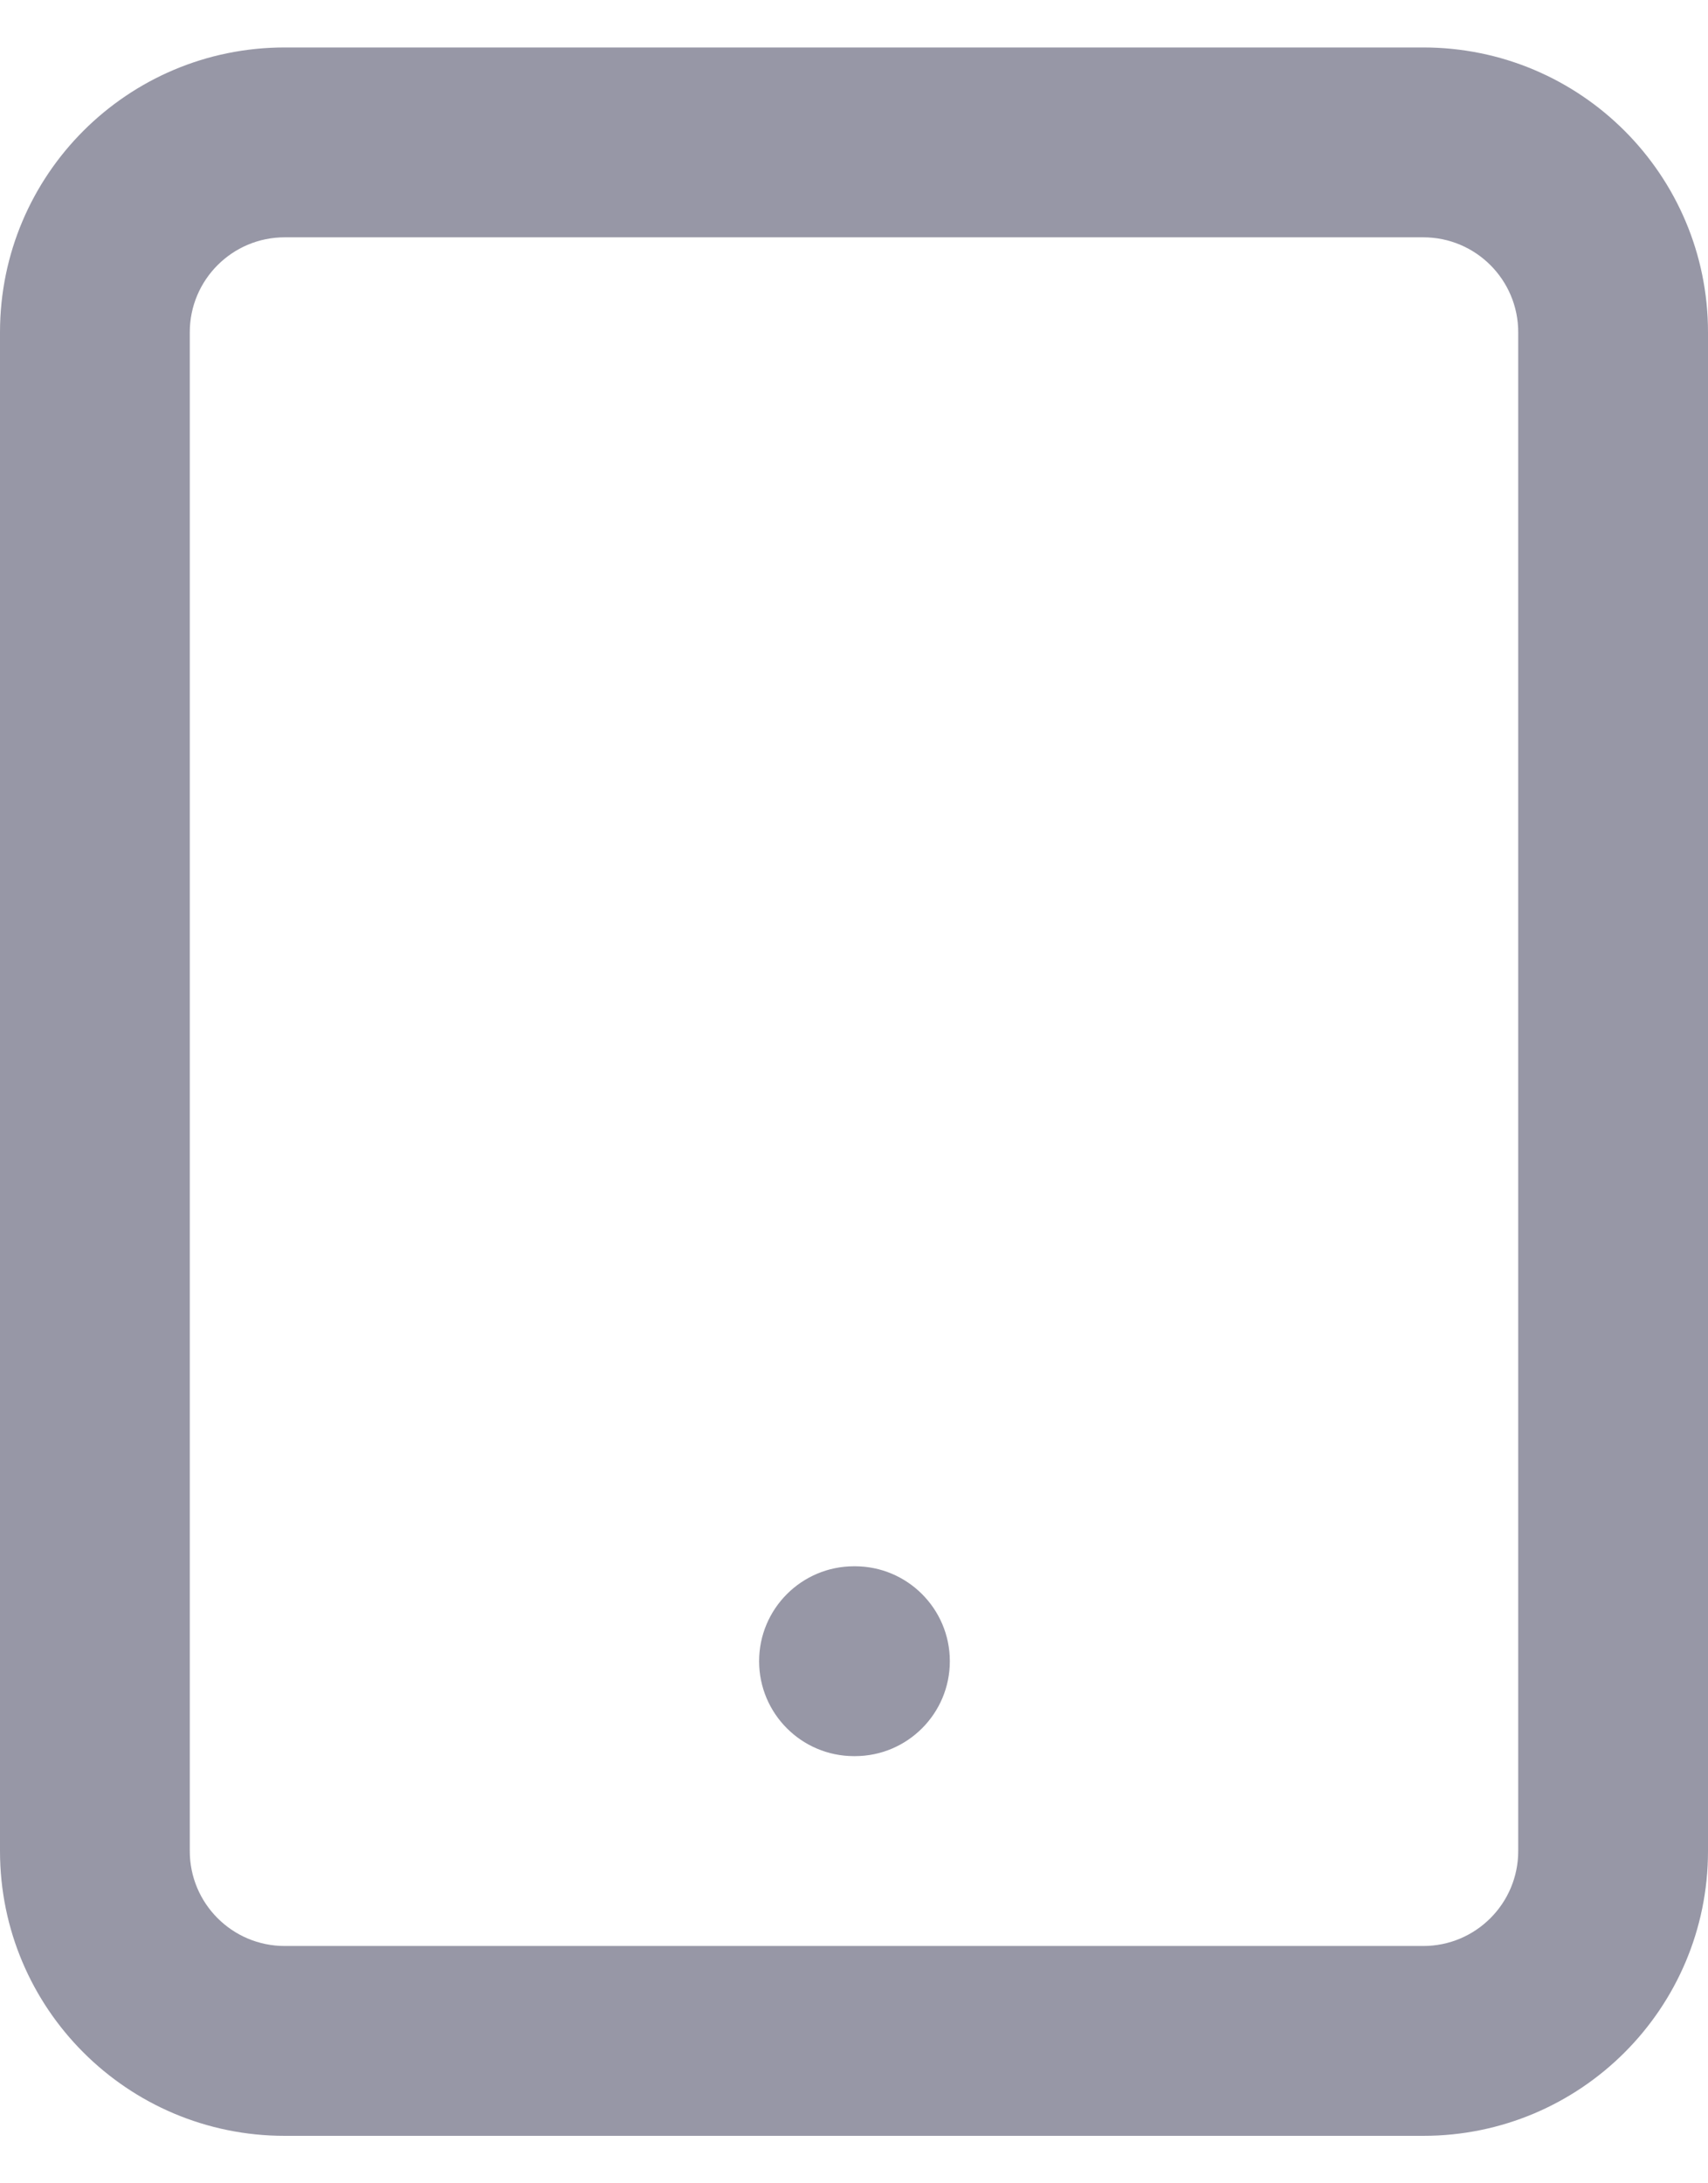 <?xml version="1.0" encoding="UTF-8"?>
<svg xmlns="http://www.w3.org/2000/svg" width="18" height="23" viewBox="0 0 18 23" fill="none">
  <g id="Shape">
    <path d="M9 16.5C8.448 16.5 8 16.948 8 17.5C8 18.052 8.448 18.5 9 18.5H9.01C9.562 18.5 10.01 18.052 10.01 17.5C10.01 16.948 9.562 16.5 9.01 16.5H9Z" fill="#9797A6"></path>
    <path fill-rule="evenodd" clip-rule="evenodd" d="M3 0.5C1.343 0.5 0 1.843 0 3.5V19.5C0 21.157 1.343 22.5 3 22.5H15C16.657 22.5 18 21.157 18 19.5V3.5C18 1.843 16.657 0.5 15 0.5H3ZM2 3.5C2 2.948 2.448 2.5 3 2.5H15C15.552 2.5 16 2.948 16 3.5V19.5C16 20.052 15.552 20.5 15 20.5H3C2.448 20.5 2 20.052 2 19.5V3.5Z" fill="#9797A6"></path>
  </g>
</svg>
